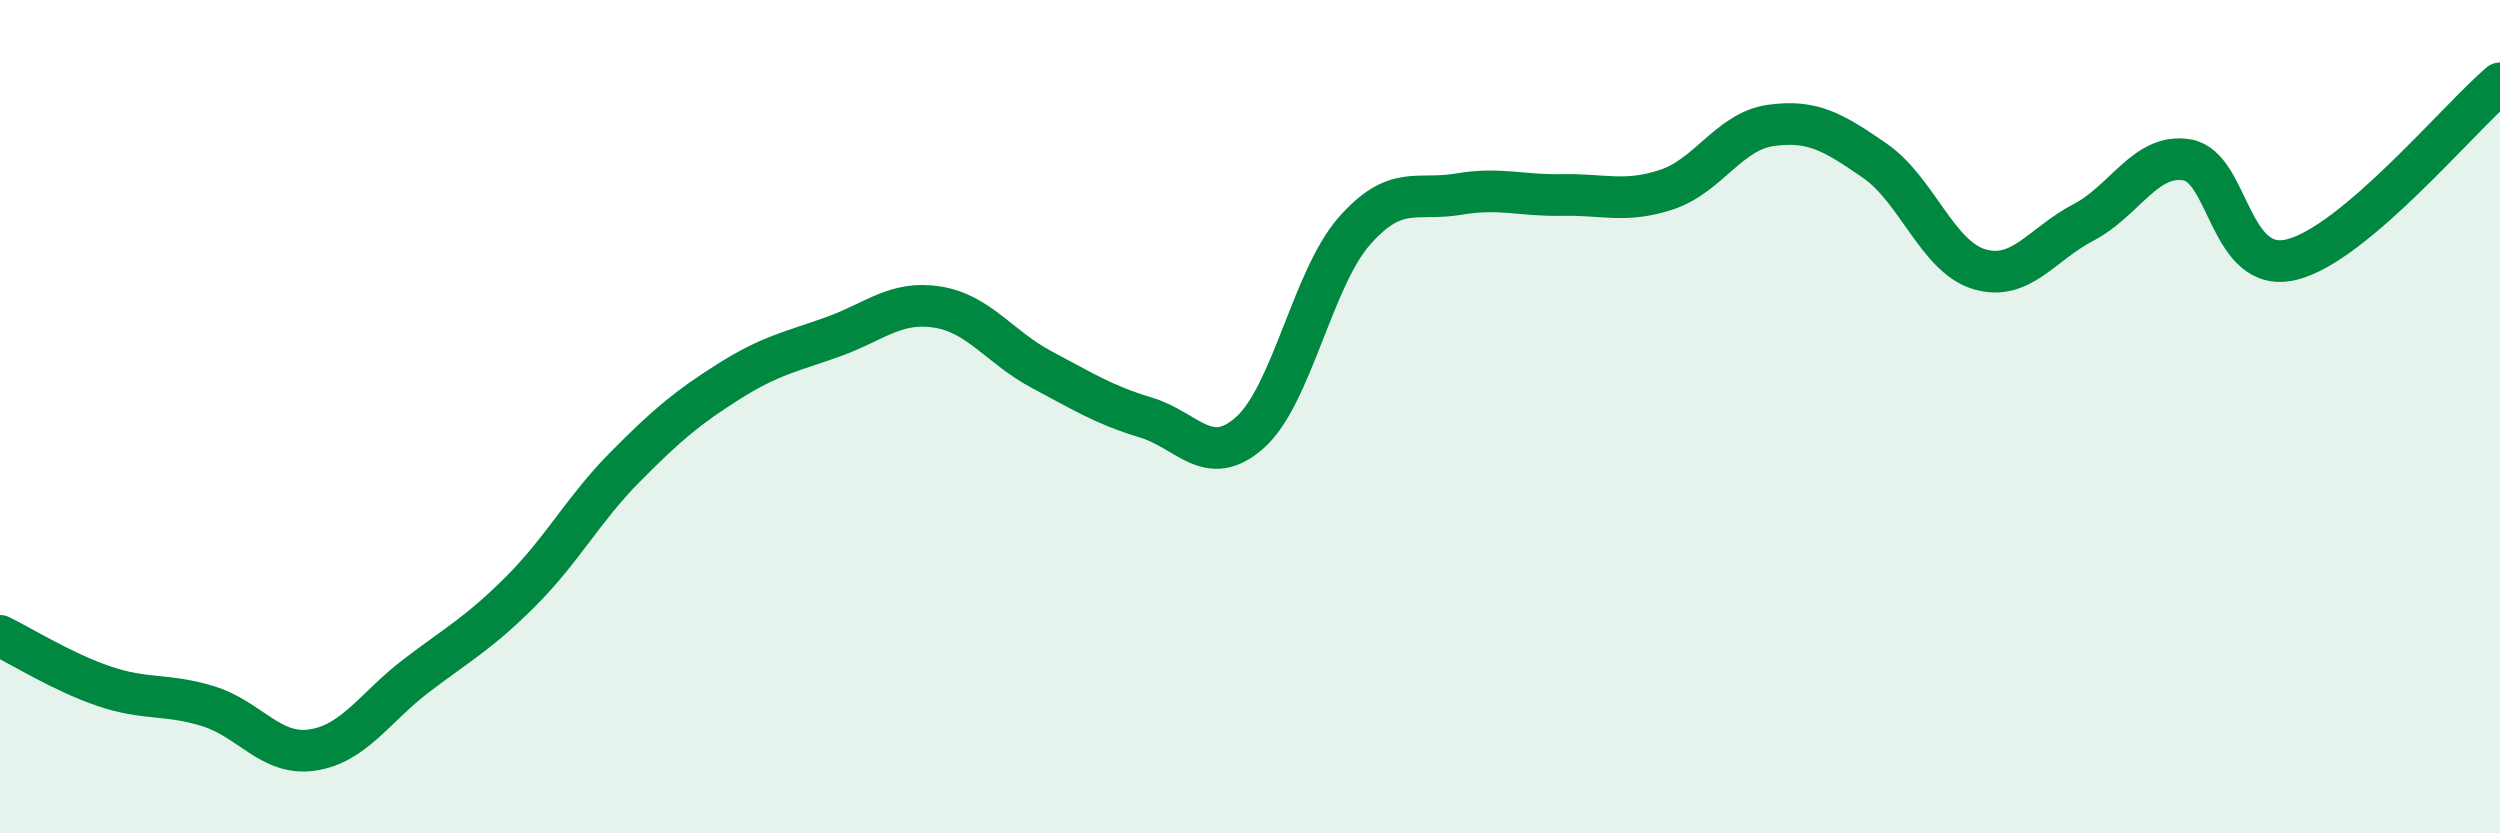 
    <svg width="60" height="20" viewBox="0 0 60 20" xmlns="http://www.w3.org/2000/svg">
      <path
        d="M 0,15.26 C 0.5,15.5 1.5,16.13 2.5,16.47 C 3.5,16.81 4,16.64 5,16.95 C 6,17.26 6.5,18.15 7.5,18 C 8.5,17.85 9,16.97 10,16.21 C 11,15.45 11.5,15.19 12.5,14.19 C 13.5,13.19 14,12.22 15,11.21 C 16,10.2 16.5,9.78 17.5,9.15 C 18.5,8.52 19,8.44 20,8.08 C 21,7.72 21.5,7.21 22.5,7.37 C 23.5,7.53 24,8.34 25,8.87 C 26,9.4 26.5,9.72 27.5,10.02 C 28.5,10.32 29,11.27 30,10.38 C 31,9.49 31.5,6.69 32.5,5.55 C 33.5,4.41 34,4.83 35,4.66 C 36,4.49 36.5,4.7 37.5,4.68 C 38.5,4.66 39,4.88 40,4.55 C 41,4.22 41.5,3.15 42.5,3.01 C 43.5,2.87 44,3.17 45,3.86 C 46,4.55 46.5,6.16 47.5,6.46 C 48.5,6.76 49,5.86 50,5.34 C 51,4.82 51.5,3.66 52.5,3.84 C 53.5,4.02 53.5,6.6 55,6.23 C 56.5,5.86 59,2.85 60,2L60 20L0 20Z"
        fill="#008740"
        opacity="0.1"
        stroke-linecap="round"
        stroke-linejoin="round"
      />
      <path
        d="M 0,15.26 C 0.5,15.5 1.5,16.13 2.5,16.47 C 3.5,16.81 4,16.64 5,16.95 C 6,17.26 6.5,18.15 7.5,18 C 8.5,17.85 9,16.97 10,16.21 C 11,15.45 11.5,15.19 12.5,14.19 C 13.5,13.19 14,12.22 15,11.21 C 16,10.2 16.5,9.78 17.5,9.15 C 18.5,8.52 19,8.44 20,8.08 C 21,7.72 21.5,7.21 22.5,7.37 C 23.5,7.53 24,8.34 25,8.87 C 26,9.4 26.5,9.72 27.5,10.02 C 28.5,10.32 29,11.27 30,10.38 C 31,9.49 31.5,6.69 32.5,5.55 C 33.5,4.41 34,4.83 35,4.66 C 36,4.49 36.5,4.7 37.5,4.68 C 38.5,4.66 39,4.88 40,4.55 C 41,4.22 41.5,3.15 42.5,3.01 C 43.5,2.87 44,3.17 45,3.86 C 46,4.55 46.5,6.16 47.5,6.46 C 48.5,6.76 49,5.86 50,5.34 C 51,4.82 51.5,3.66 52.5,3.84 C 53.5,4.02 53.5,6.6 55,6.23 C 56.5,5.86 59,2.85 60,2"
        stroke="#008740"
        stroke-width="1"
        fill="none"
        stroke-linecap="round"
        stroke-linejoin="round"
      />
    </svg>
  